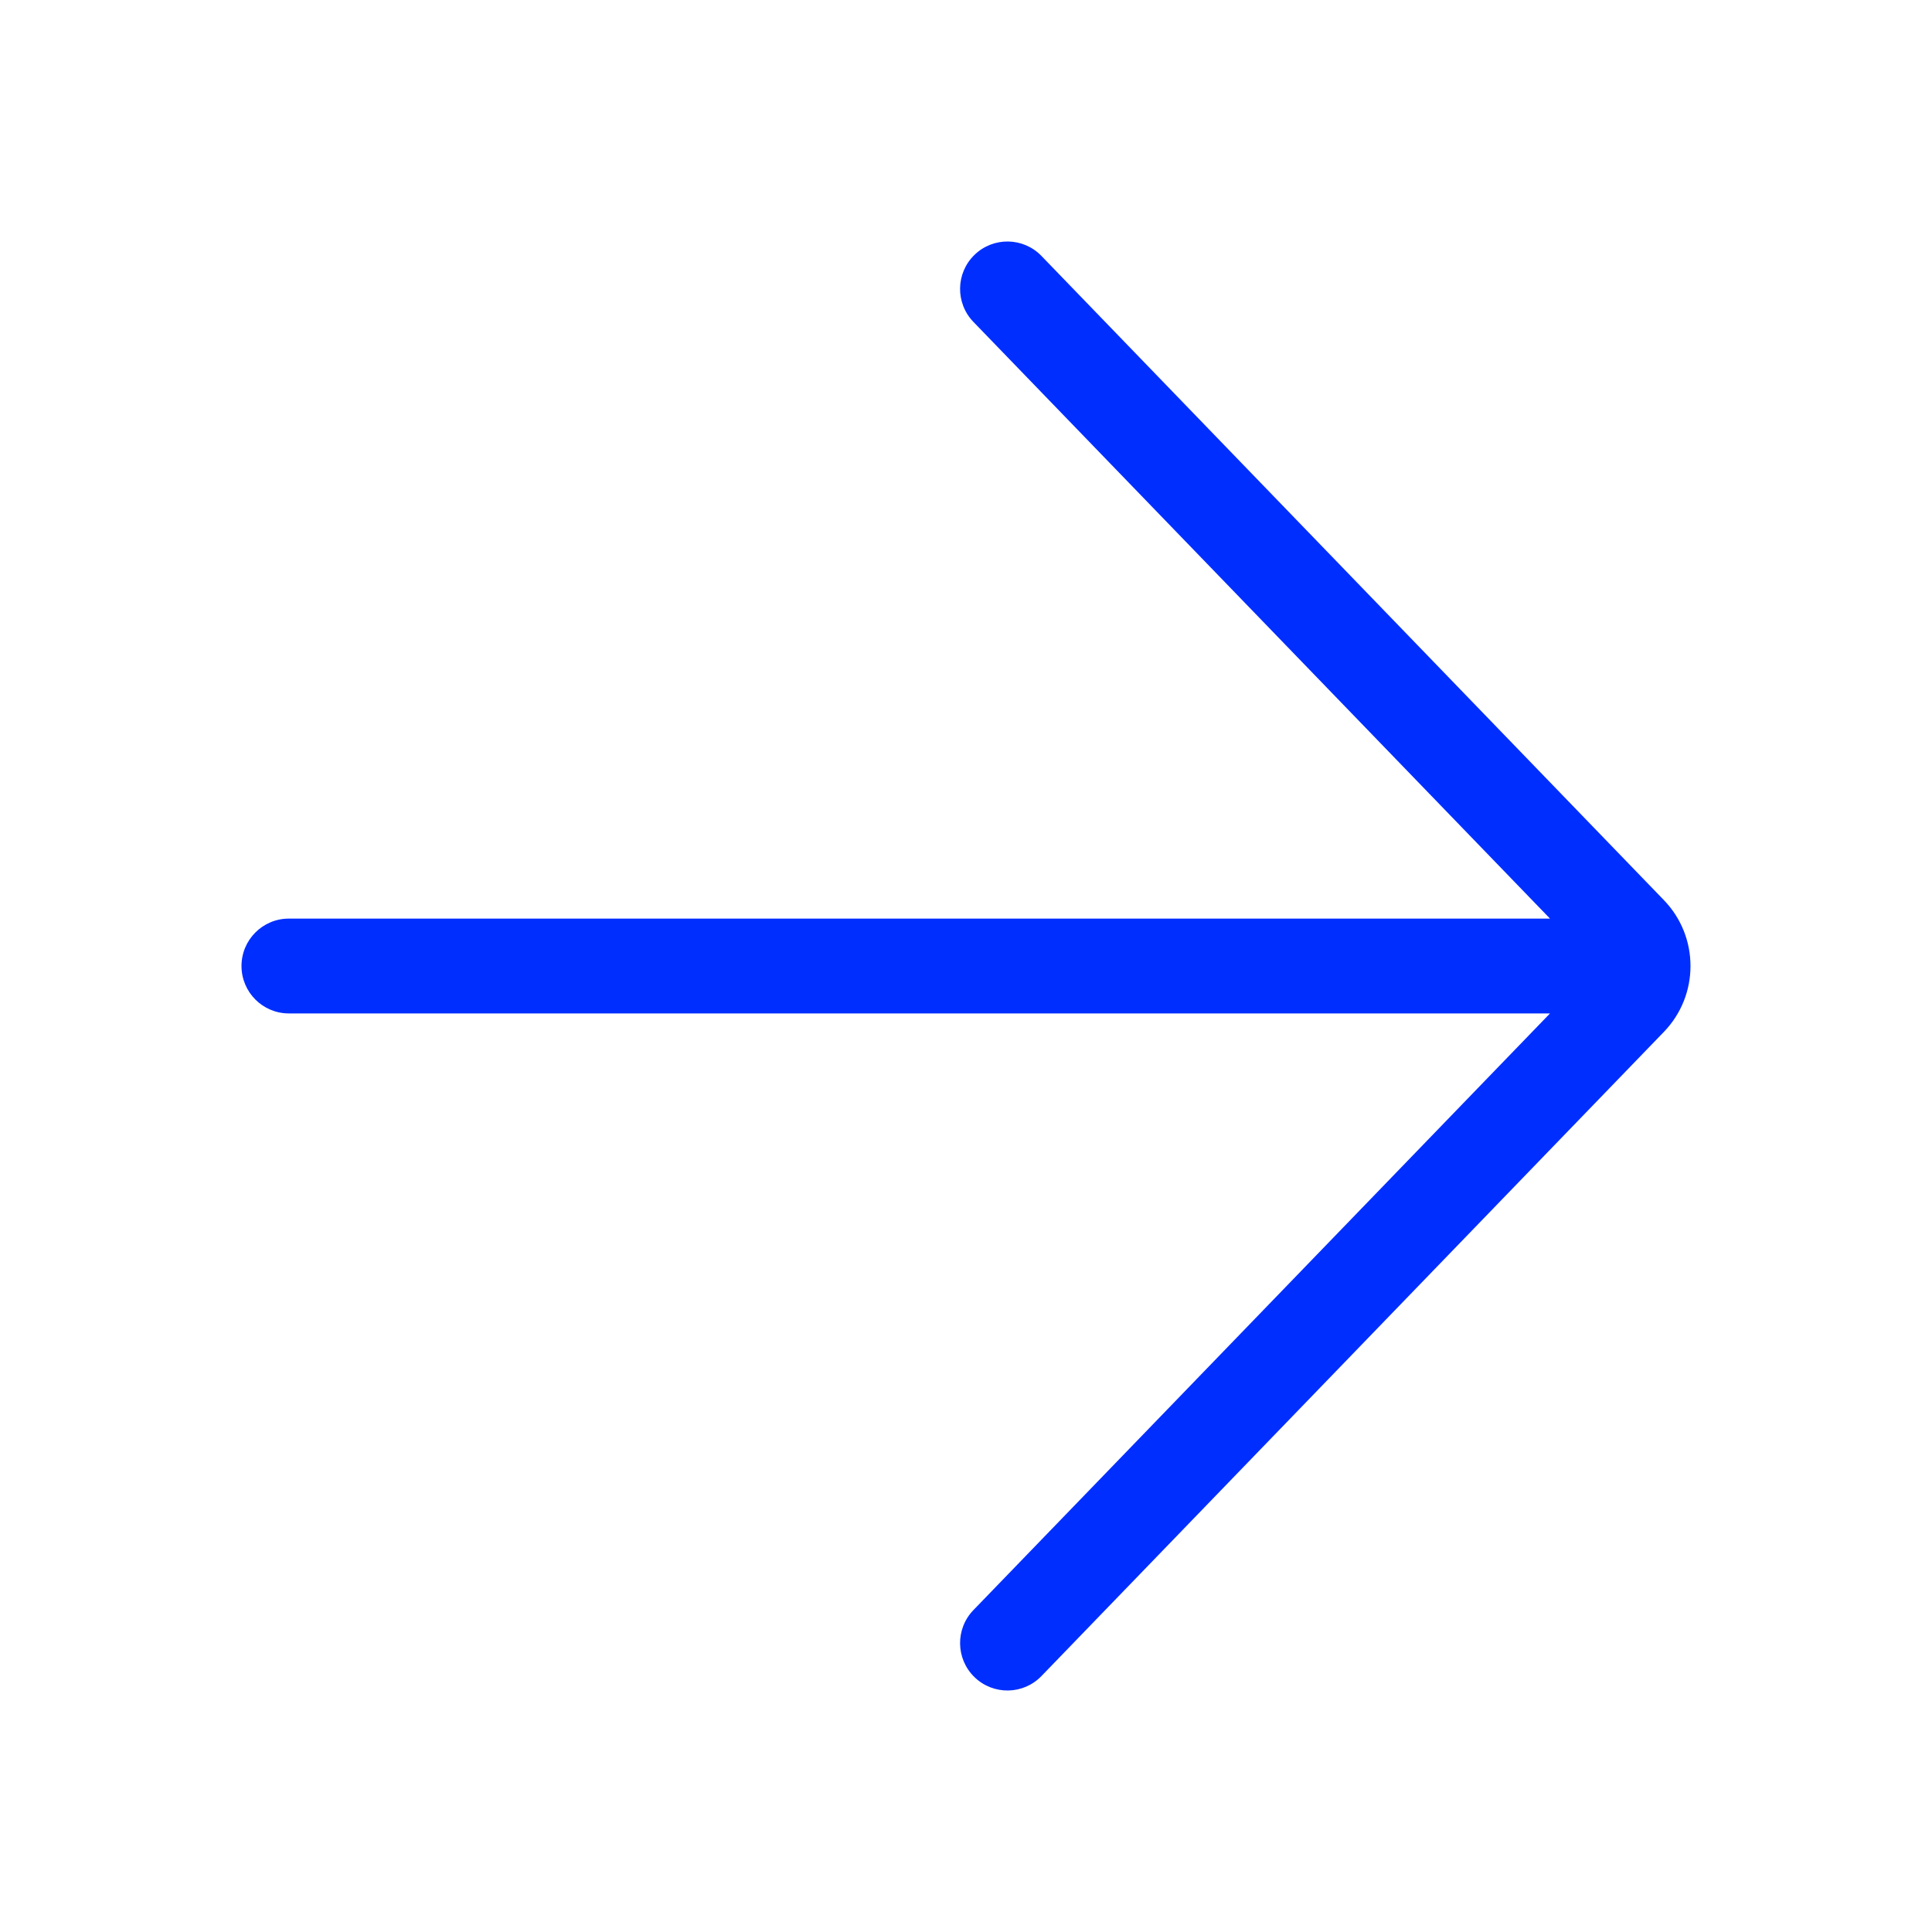<svg width="64" height="64" viewBox="0 0 64 64" fill="none" xmlns="http://www.w3.org/2000/svg">
<path fill-rule="evenodd" clip-rule="evenodd" d="M55.117 34.184C56.294 32.967 56.294 31.033 55.117 29.816L34.499 8.478C33.897 7.855 32.904 7.839 32.282 8.442C31.659 9.045 31.643 10.039 32.245 10.663L51.346 30.43L9.568 30.43C8.702 30.43 8 31.133 8 32C8 32.867 8.702 33.571 9.568 33.571H51.346L32.245 53.337C31.643 53.961 31.659 54.955 32.282 55.558C32.904 56.161 33.897 56.145 34.499 55.522L55.117 34.184Z" fill="#002EFF"/>
</svg>

